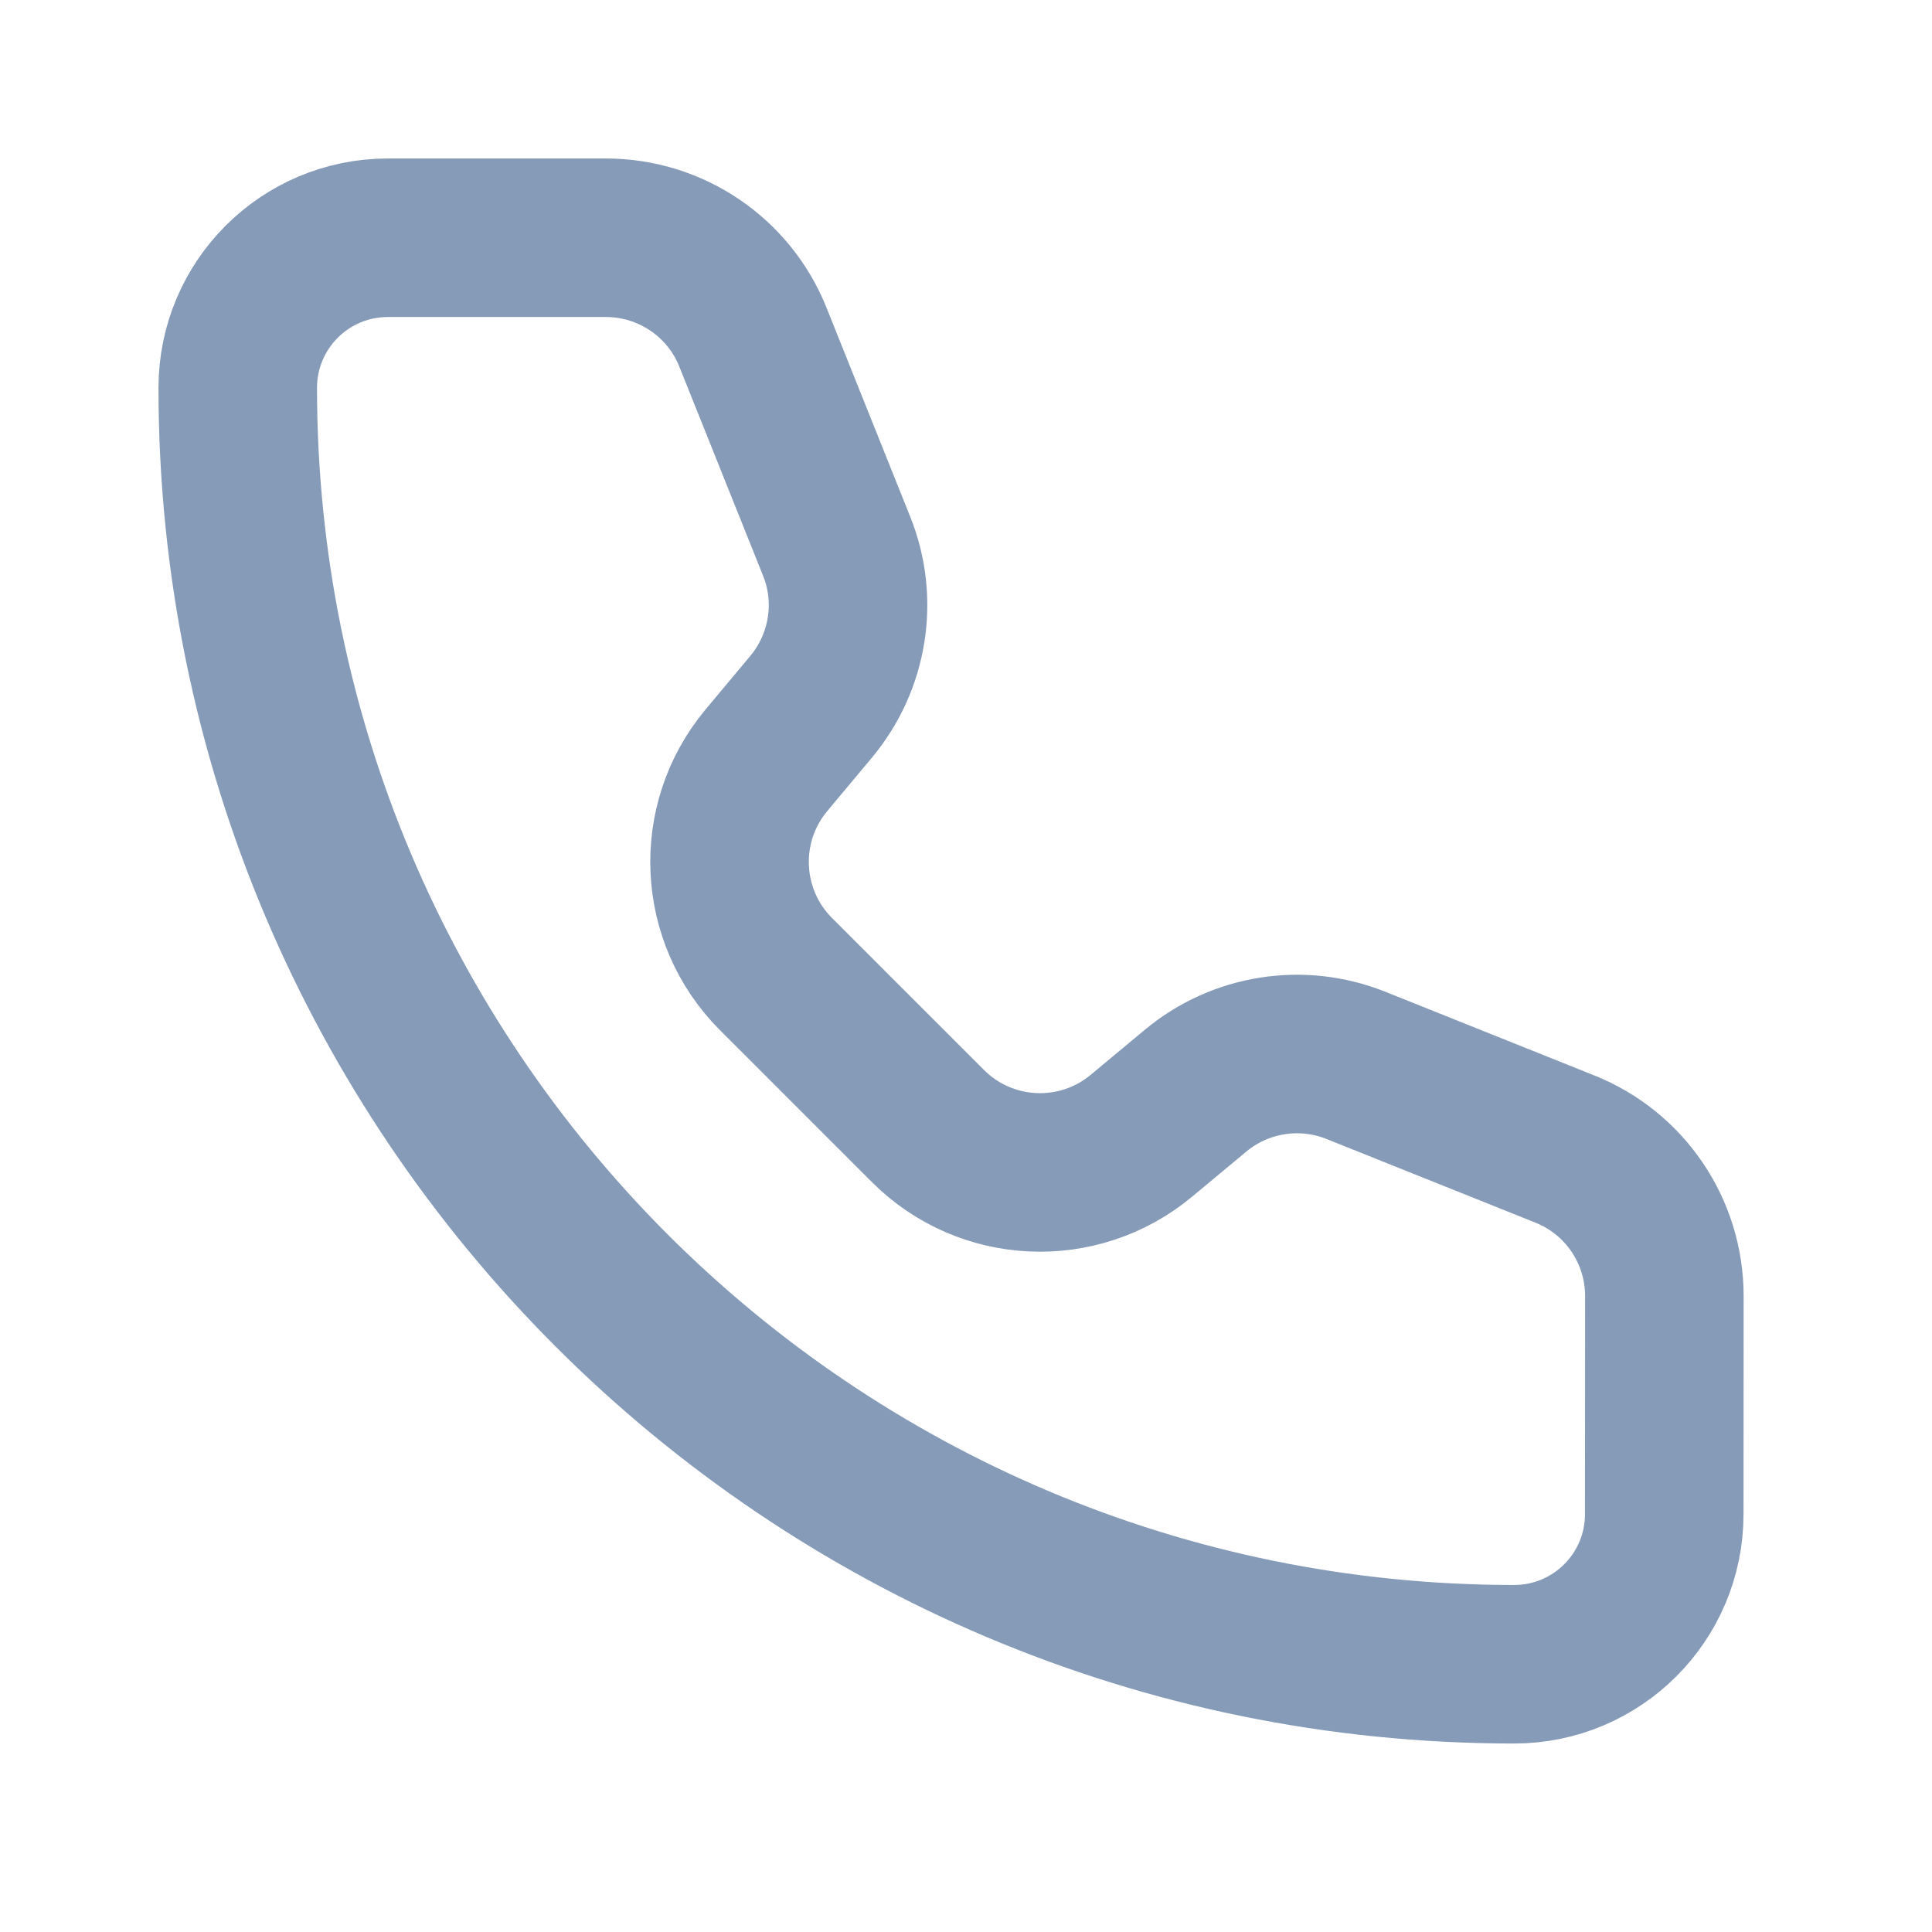 <svg width="17" height="17" viewBox="0 0 17 17" fill="none" xmlns="http://www.w3.org/2000/svg">
<path d="M6.626 2.969C6.415 2.439 5.902 2.092 5.331 2.092H3.413C2.683 2.092 2.092 2.683 2.092 3.413C2.092 9.616 7.12 14.644 13.323 14.644C14.053 14.644 14.644 14.053 14.644 13.323L14.645 11.404C14.645 10.834 14.298 10.321 13.768 10.11L11.93 9.374C11.454 9.184 10.912 9.27 10.519 9.598L10.044 9.993C9.49 10.455 8.675 10.418 8.165 9.908L6.828 8.571C6.318 8.061 6.281 7.246 6.742 6.692L7.138 6.218C7.466 5.824 7.553 5.282 7.362 4.807L6.626 2.969Z" stroke="#859BB7" stroke-width="1.395" stroke-linecap="round" stroke-linejoin="round"/>
</svg>
